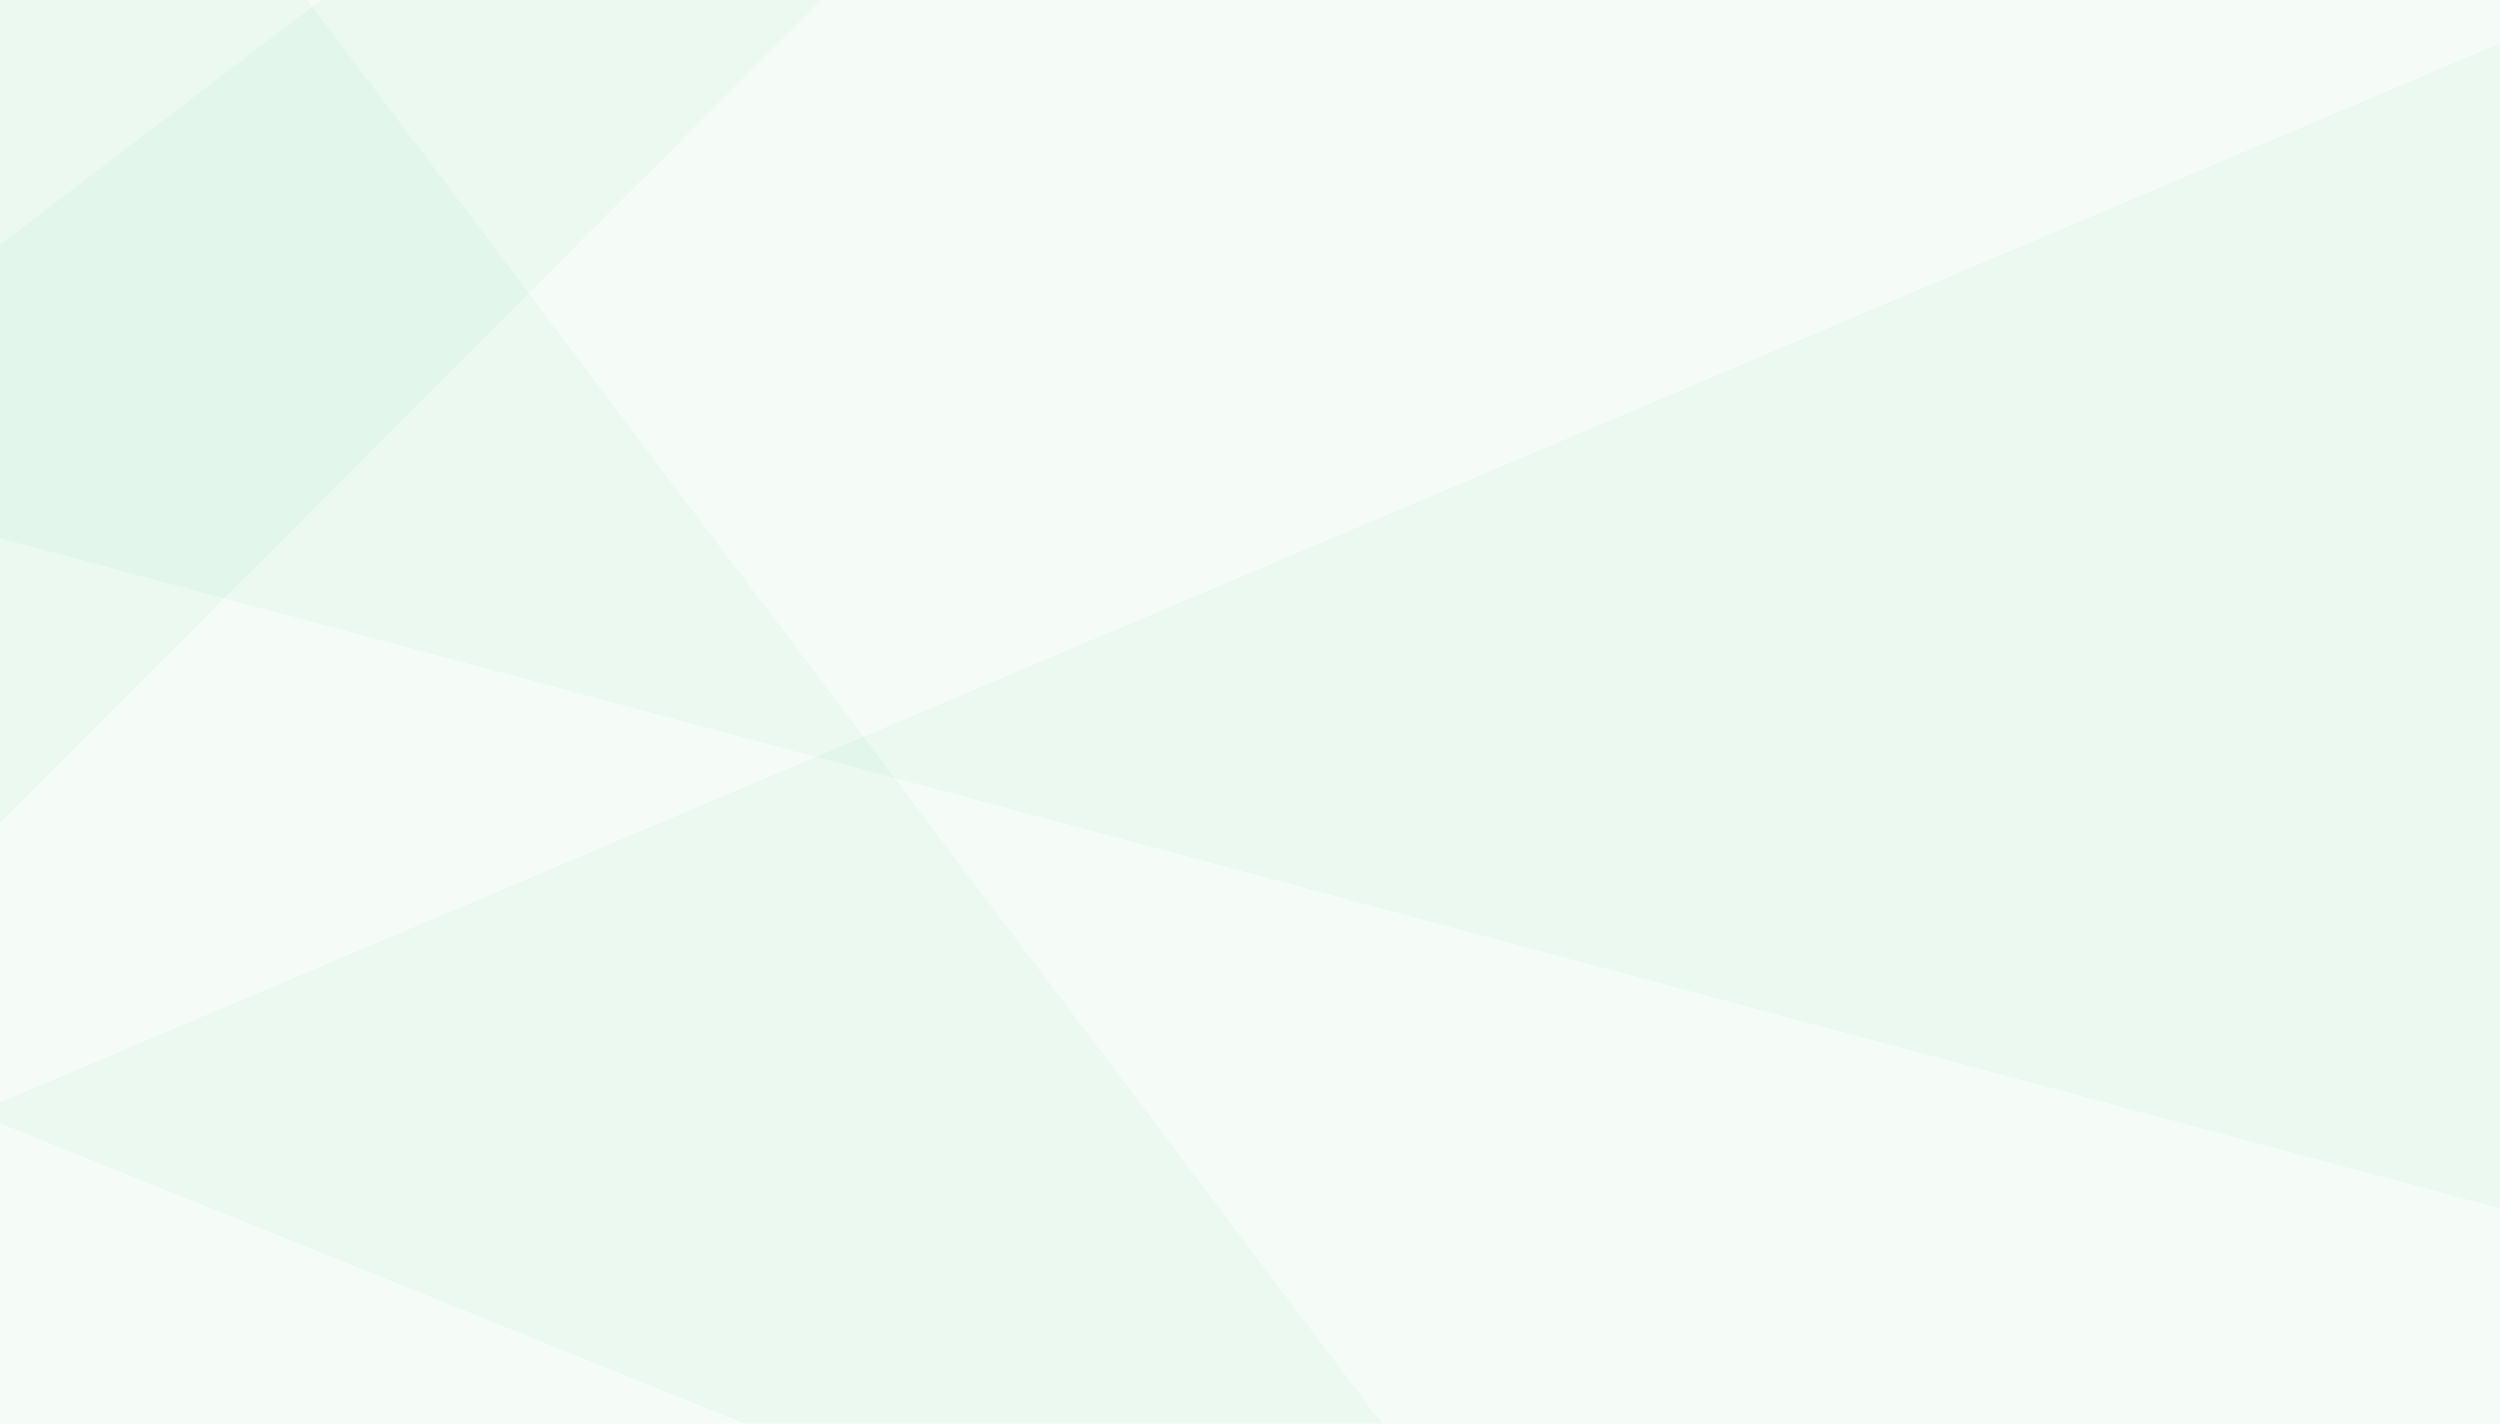 <svg width="1440" height="820" viewBox="0 0 1440 820" fill="none" xmlns="http://www.w3.org/2000/svg">
<path opacity="0.05" fill-rule="evenodd" clip-rule="evenodd" d="M1440 696L0 310V141L185 0H1440V696Z" fill="#36B566"/>
<path opacity="0.05" fill-rule="evenodd" clip-rule="evenodd" d="M0 474L473 0H0V474Z" fill="#36B566"/>
<path opacity="0.05" fill-rule="evenodd" clip-rule="evenodd" d="M1440 25L0 635V647L429 820H1440V25Z" fill="#36B566"/>
<path opacity="0.05" fill-rule="evenodd" clip-rule="evenodd" d="M796 820H0V0H177L796 820Z" fill="#36B566"/>
</svg>
